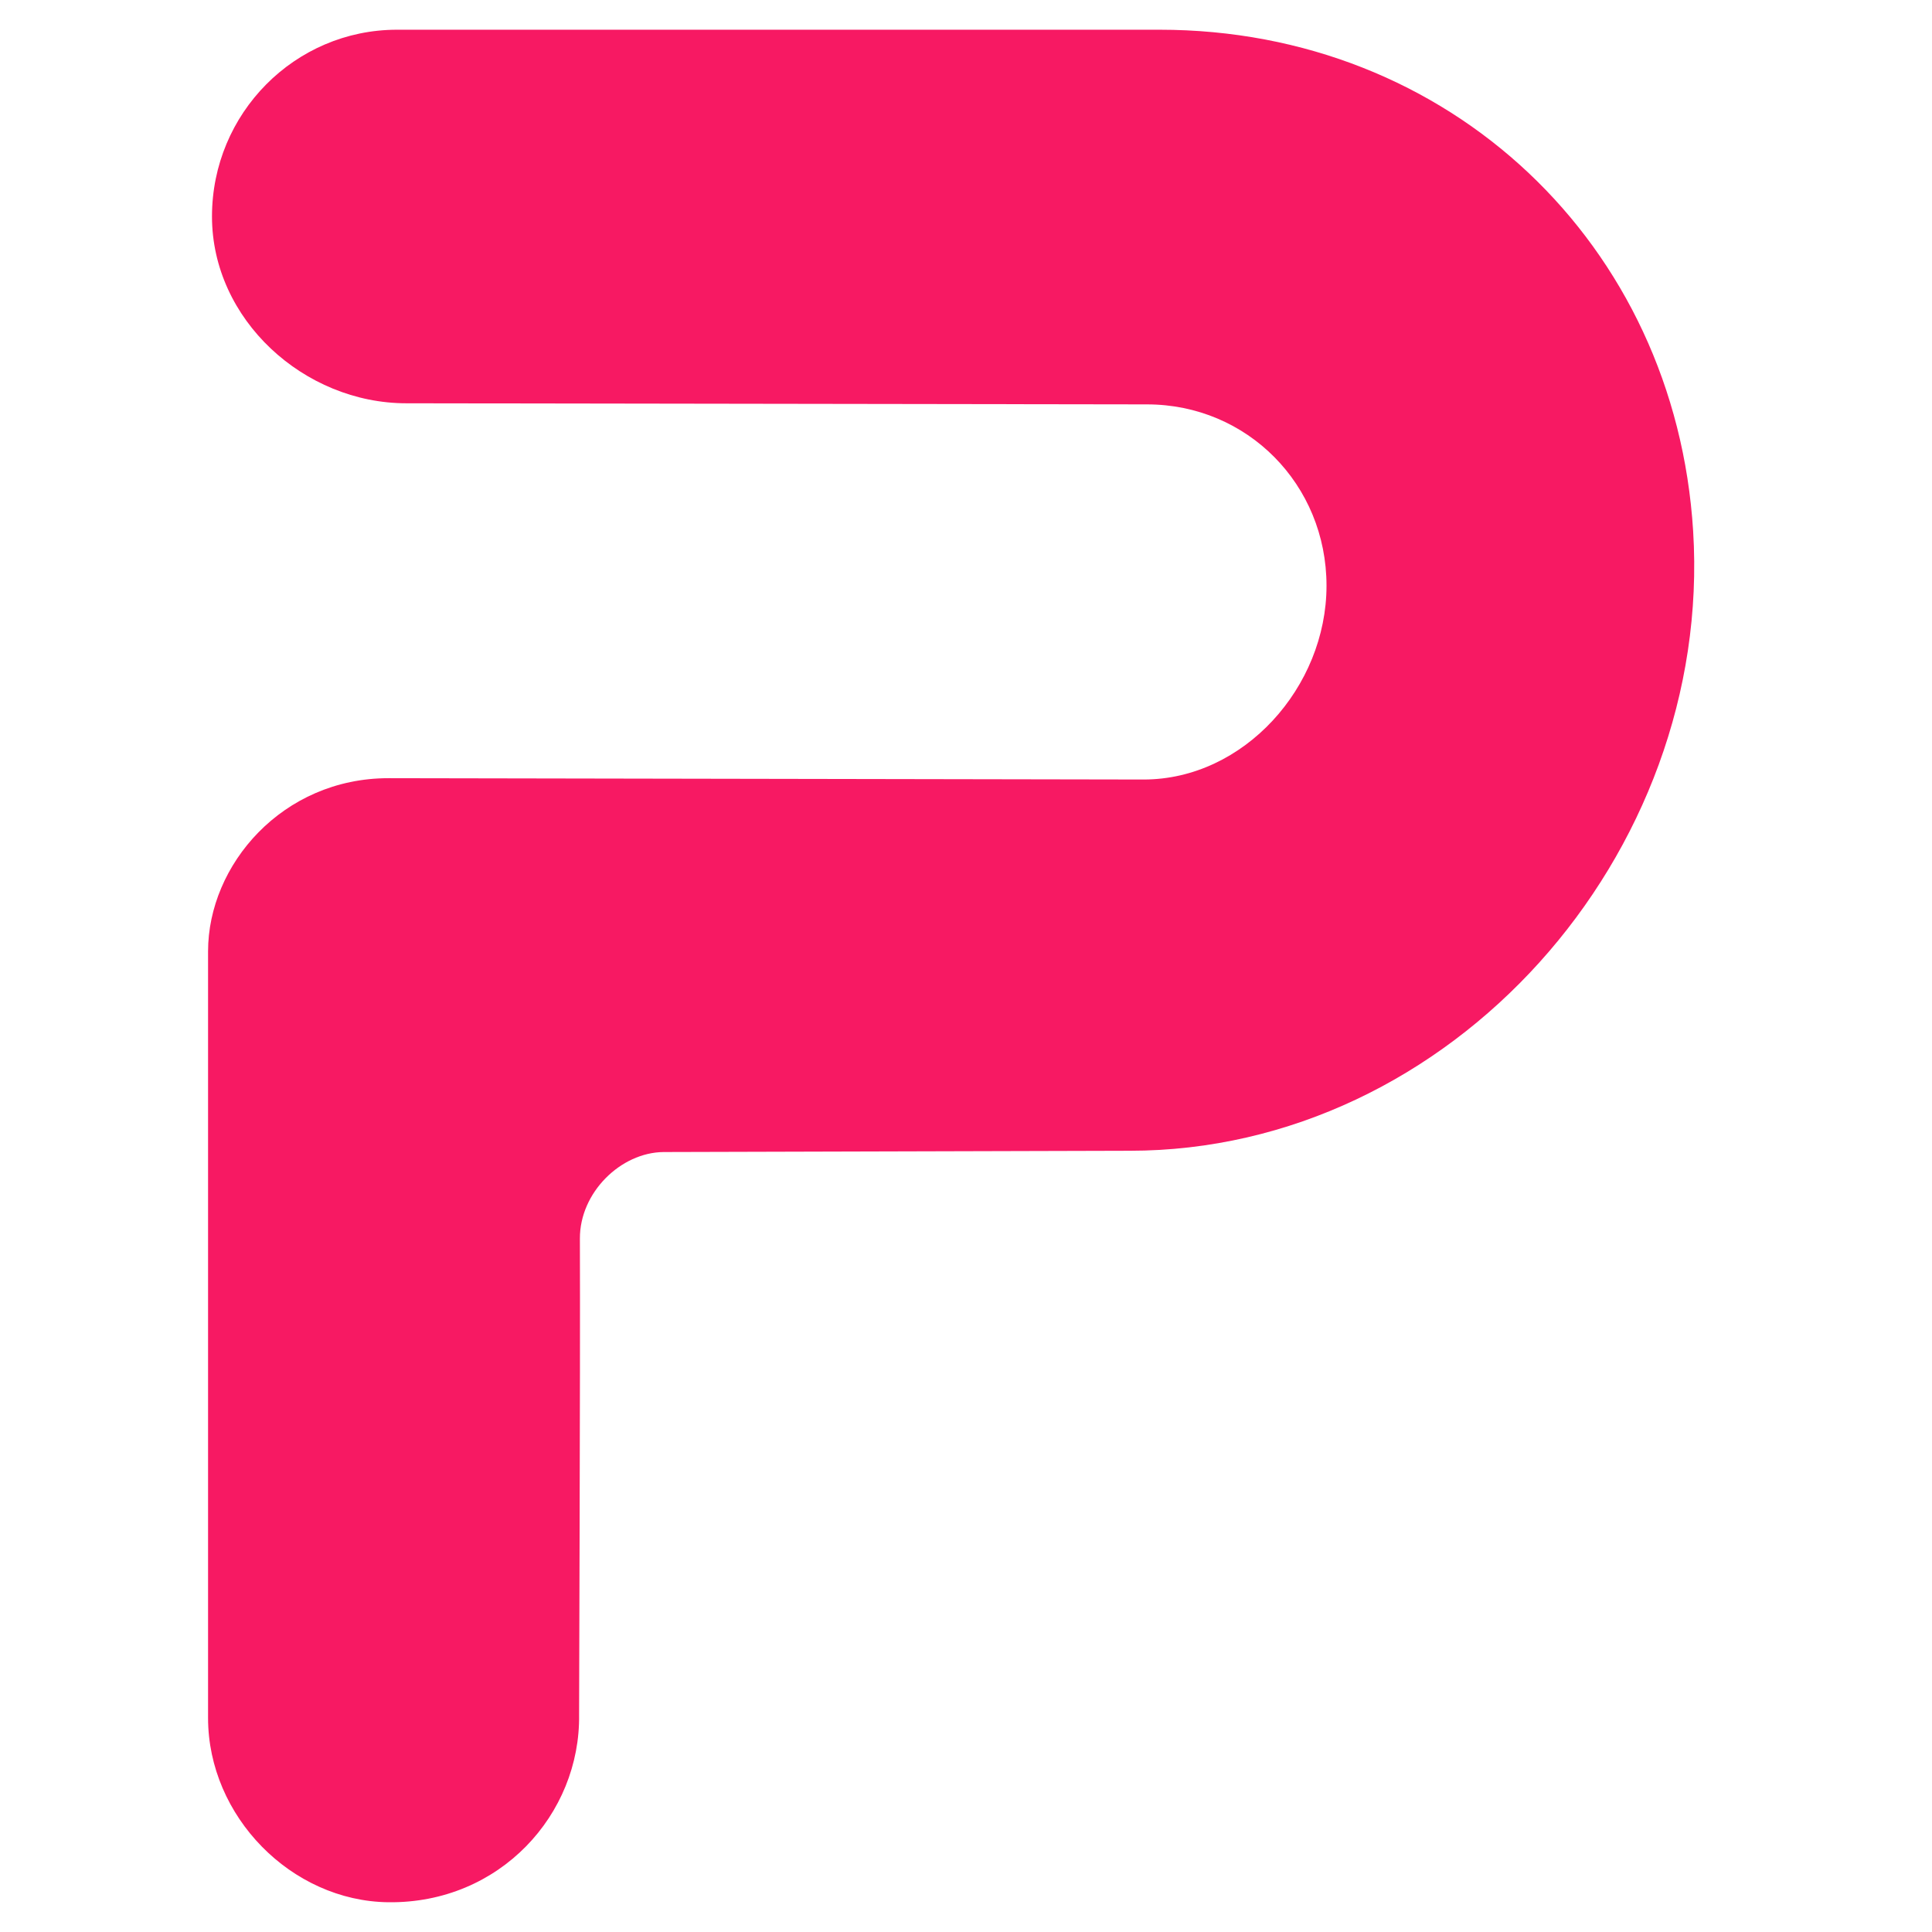 <svg width="65" height="65" viewBox="0 0 65 65" fill="none" xmlns="http://www.w3.org/2000/svg">
<path fill-rule="evenodd" clip-rule="evenodd" d="M39.013 1C38.57 1 13.676 1 13.357 1C9.92 1 7.132 3.813 7.132 7.284C7.132 10.755 10.233 13.568 13.67 13.568C13.986 13.568 38.274 13.605 38.588 13.605C41.962 13.605 44.629 16.299 44.629 19.706C44.629 23.113 41.85 26.226 38.476 26.226C38.166 26.226 13.07 26.181 13.07 26.181C9.5 26.181 7 29.097 7 32.008C7 32.008 7 57.74 7 57.8C7 61.108 9.802 63.96 13.063 63.999C16.816 64.045 19.532 61.041 19.483 57.685C19.479 57.448 19.526 46.501 19.51 41.671C19.504 40.124 20.882 38.771 22.328 38.759L38.008 38.716C48.817 38.716 57.64 28.764 56.964 17.867C56.365 8.213 48.768 1 39.013 1Z" fill="#F71963"/>
</svg>
